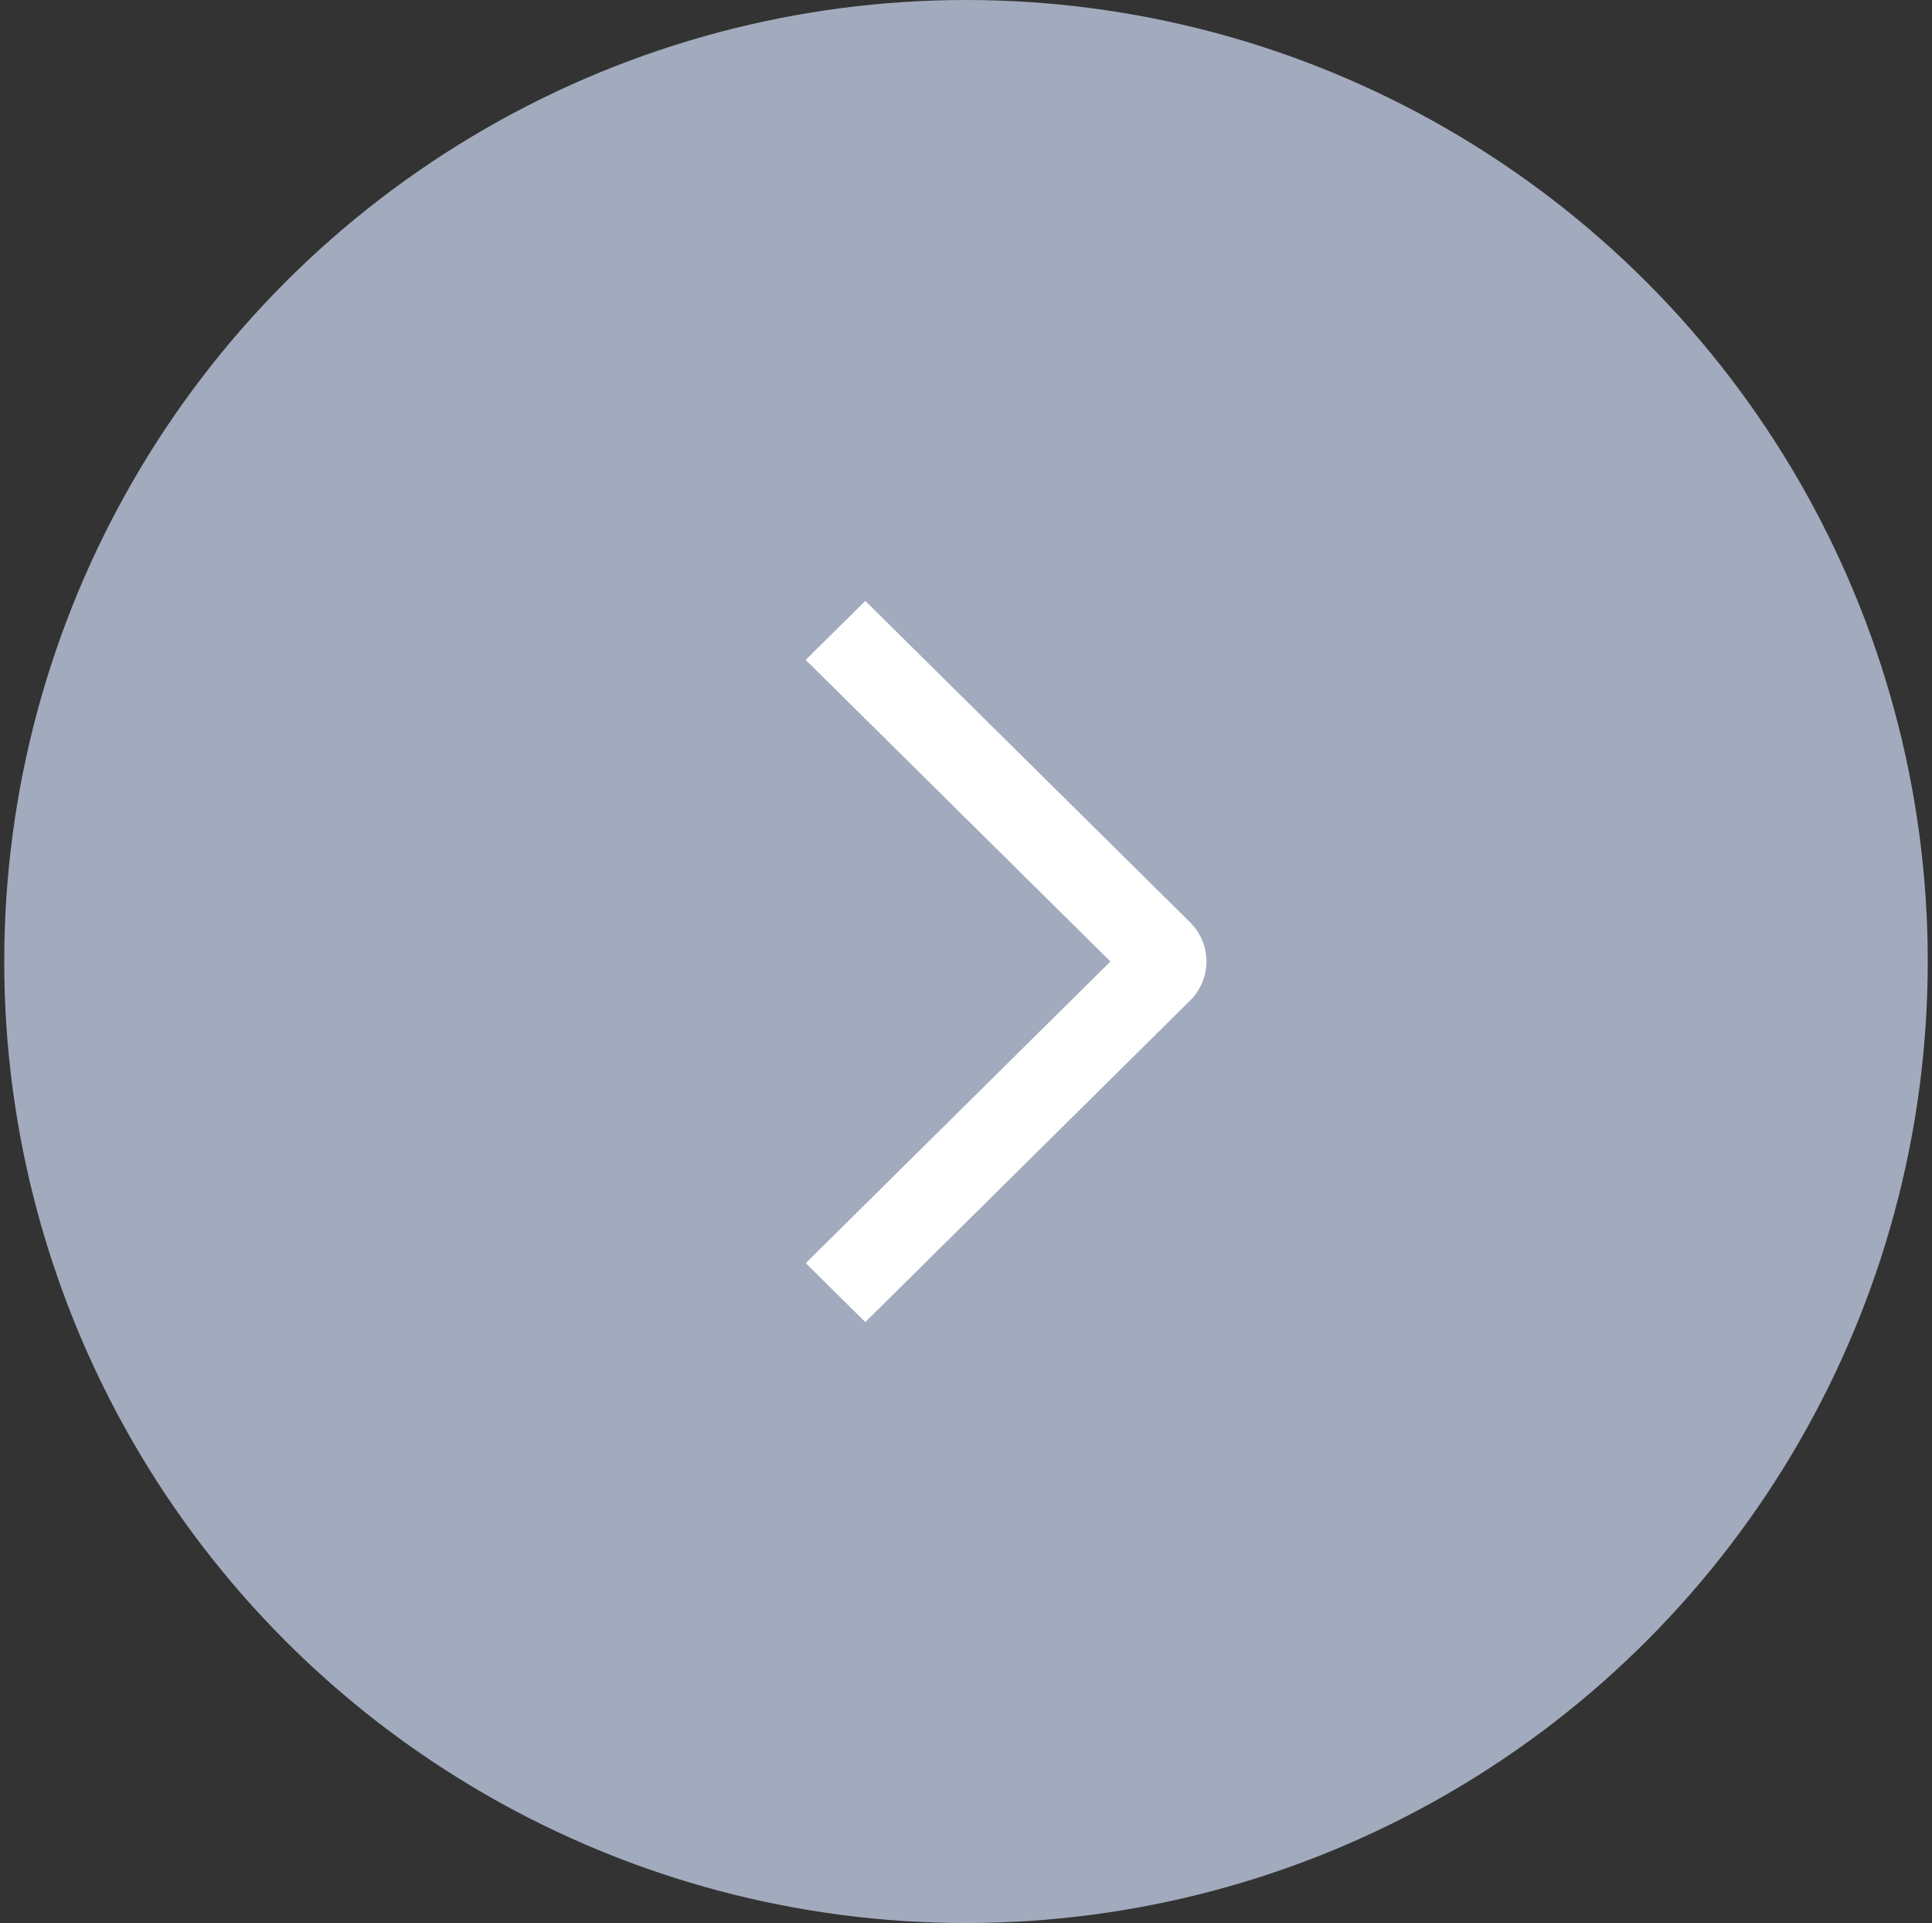 <?xml version="1.0" encoding="UTF-8"?> <svg xmlns="http://www.w3.org/2000/svg" width="228" height="227" viewBox="0 0 228 227" fill="none"><rect x="0" y="0" width="228" height="227" fill="#333333" stroke="none"/><circle cx="114" cy="113.5" r="113.5" fill="#A2ABBD"></circle><path d="M95.083 77.894L102.117 70.938L140.426 108.853C141.044 109.461 141.534 110.183 141.868 110.979C142.203 111.775 142.375 112.628 142.375 113.49C142.375 114.352 142.203 115.205 141.868 116.001C141.534 116.797 141.044 117.52 140.426 118.127L102.117 156.062L95.09 149.105L131.046 113.5L95.083 77.894Z" fill="white"></path></svg> 